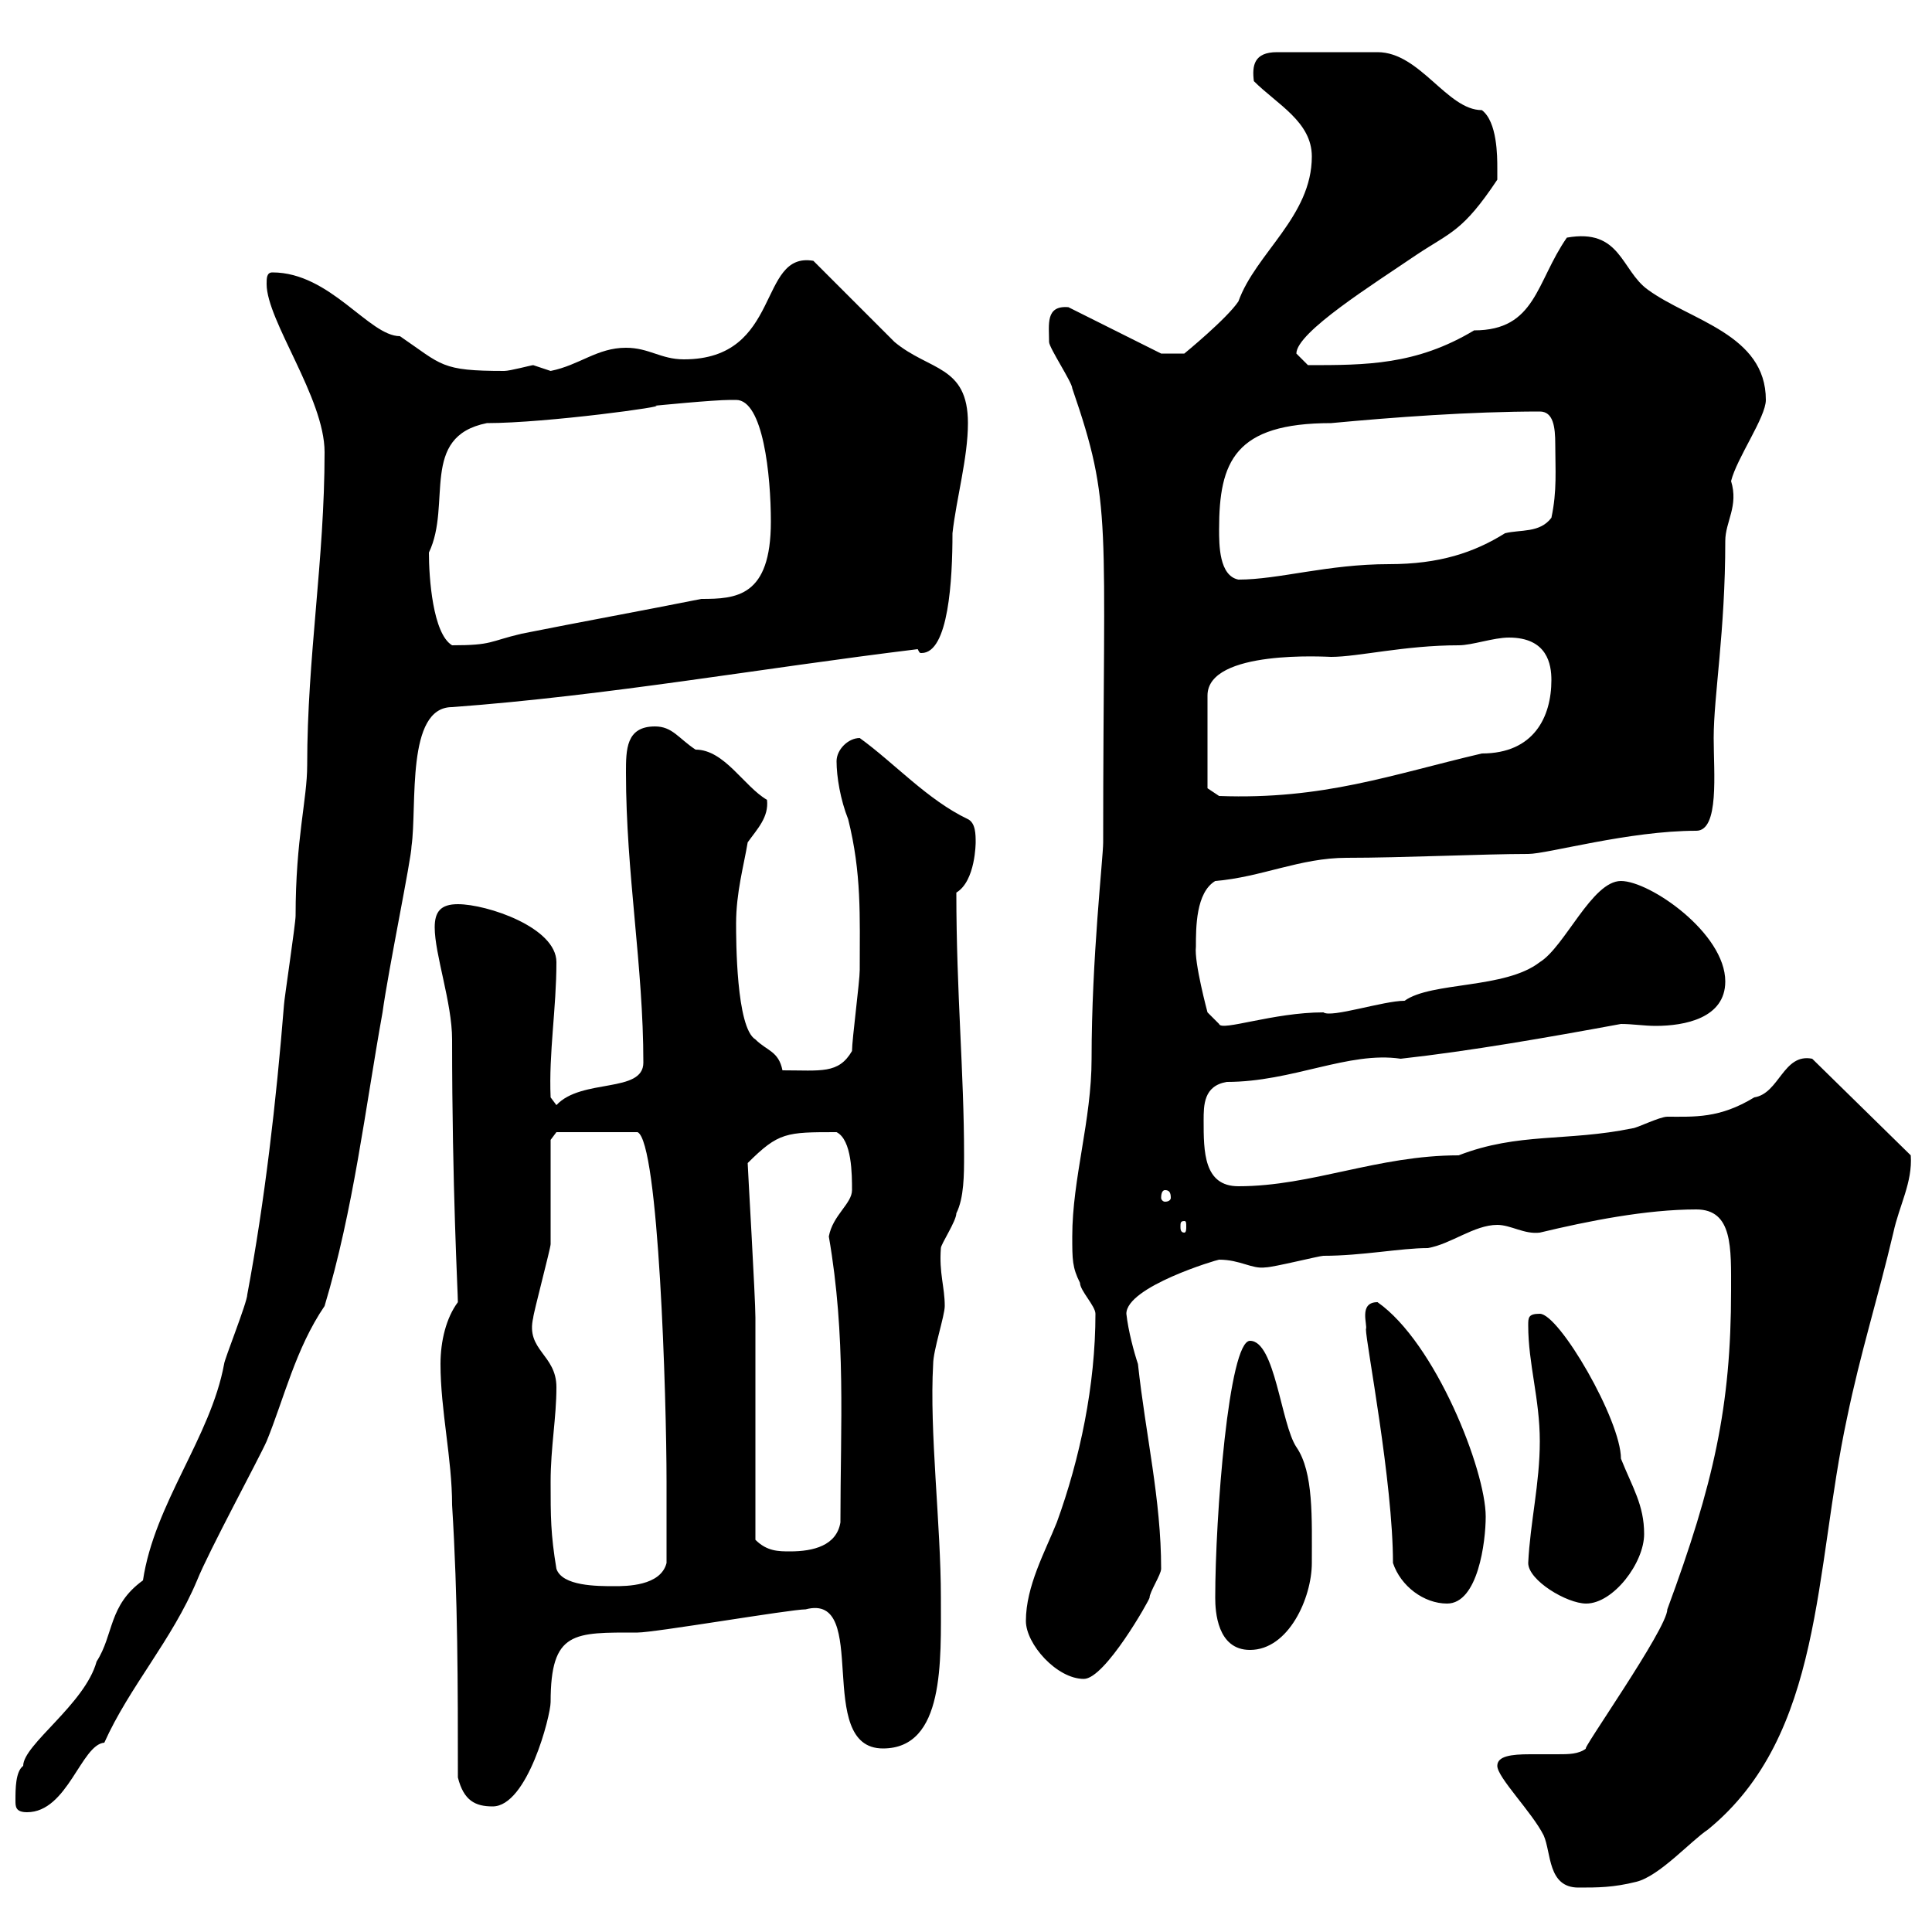 <svg xmlns="http://www.w3.org/2000/svg" xmlns:xlink="http://www.w3.org/1999/xlink" width="300" height="300"><path d="M232.50 274.20C232.50 276 237.90 281.40 239.70 285C240.90 287.70 240.30 293.10 245.10 293.10C248.10 293.10 250.50 293.10 254.10 292.20C257.70 291.30 262.50 285.90 265.20 284.10C283.20 269.40 281.70 243.90 286.80 220.20C288.90 210 291.60 201.60 294 191.40C294.90 187.20 297 183.60 296.70 179.40L281.40 164.40C276.90 163.50 276.30 169.80 272.40 170.40C267 173.70 263.10 173.40 258.90 173.40C257.70 173.40 254.10 175.20 253.50 175.20C243.30 177.30 235.80 175.80 226.50 179.40C213.90 179.40 203.70 184.20 192.30 184.20C186.90 184.20 186.90 178.80 186.90 174C186.90 171.60 186.90 168.60 190.50 168C200.70 168 209.40 163.20 217.50 164.40C228.30 163.20 240.30 161.10 251.70 159C253.50 159 255.30 159.30 257.10 159.30C261.60 159.30 267.90 158.10 267.90 152.40C267.90 144.90 256.20 136.80 251.70 136.80C247.20 136.80 243 147 239.10 149.40C233.70 153.60 222.30 152.40 218.10 155.40C214.80 155.40 206.70 158.10 205.50 157.20C197.70 157.20 189.60 160.20 189.30 159L187.50 157.20C187.50 157.20 185.40 149.40 185.70 147C185.70 144 185.70 138.60 188.70 136.80C195.90 136.20 201.90 133.20 209.10 133.20C217.80 133.20 230.40 132.60 237.30 132.60C240.30 132.60 252.90 129 263.40 129C267 129 266.10 120 266.10 114.60C266.10 108 267.90 98.10 267.90 84C267.90 81 270 78.60 268.80 74.70C269.70 71.10 274.20 64.80 274.20 62.10C274.20 51.90 262.50 49.80 255.90 45C251.70 42 251.70 35.40 243.30 36.90C238.50 43.80 238.50 51.30 228.90 51.30C219.90 56.70 212.10 56.70 203.10 56.70C203.10 56.70 201.30 54.90 201.30 54.90C201.30 51.60 213.30 44.10 219.90 39.60C225.30 36 227.10 36 232.50 27.90C232.50 27.90 232.50 27 232.50 26.10C232.50 24.30 232.50 18.90 230.10 17.10C224.70 17.10 220.50 8.10 213.90 8.10L198.30 8.10C194.70 8.10 194.40 10.20 194.70 12.60C198.30 16.20 203.70 18.90 203.70 24.30C203.70 33.60 195 39.30 192.30 46.80C190.50 49.50 183.90 54.90 183.90 54.90L180.30 54.90L165.90 47.70C162.30 47.40 162.90 50.40 162.90 53.10C162.90 54 166.50 59.40 166.50 60.30C172.80 78.60 171.30 80.10 171.30 130.80C171.30 133.20 169.50 148.80 169.50 164.40C169.50 174 166.50 183 166.50 192C166.50 195.60 166.50 196.80 167.70 199.20C167.70 200.40 170.10 202.80 170.10 204C170.10 215.10 167.70 226.50 164.10 236.40C162.30 240.90 159.30 246.30 159.30 251.70C159.30 255.30 164.10 260.70 168.30 260.70C171.60 260.70 178.50 248.40 178.50 248.10C178.50 247.20 180.30 244.50 180.30 243.60C180.30 232.80 177.90 222.90 176.70 211.80C176.10 210 175.20 206.70 174.90 204C174.90 199.80 189 195.60 189.30 195.60C192.60 195.60 194.40 197.10 196.50 196.80C197.70 196.80 204.90 195 205.50 195C211.50 195 217.50 193.80 221.70 193.80C225.30 193.20 228.90 190.20 232.50 190.20C234.60 190.20 236.70 191.70 239.10 191.40C246.60 189.60 255.60 187.80 263.40 187.80C269.10 187.80 268.80 193.80 268.80 200.40C268.80 218.40 266.10 230.40 258.90 249.90C258.90 252.90 245.10 272.40 246.30 271.50C245.10 272.40 243.60 272.40 241.80 272.40C240.30 272.40 239.10 272.40 237.60 272.40C234.60 272.40 232.50 272.70 232.50 274.20ZM2.40 279.60C2.40 280.50 2.40 281.40 4.20 281.40C10.50 281.40 12.60 270.90 16.20 270.60C20.10 261.90 26.70 254.70 30.60 245.40C32.40 240.90 40.20 226.50 41.40 223.80C44.10 217.20 45.90 209.40 50.40 202.80C54.90 187.80 56.70 172.20 59.40 157.20C60.30 150.60 63.90 133.20 63.90 131.40C64.80 125.10 63 109.80 70.20 109.80C94.50 108 117.90 103.80 142.50 100.80C142.80 101.40 142.80 101.40 143.10 101.40C147.30 101.40 147.90 90 147.90 82.80C148.50 77.40 150.30 71.10 150.30 65.70C150.30 56.70 144.30 57.60 138.90 53.10C137.10 51.30 128.10 42.30 126.30 40.50C117.60 39 121.50 55.80 106.20 55.80C102.60 55.80 100.80 54 97.20 54C92.70 54 90 56.70 85.50 57.60C85.50 57.60 82.80 56.70 82.80 56.70C82.50 56.70 79.20 57.60 78.30 57.60C68.40 57.60 68.70 56.70 62.10 52.20C57.30 52.20 51.30 42.30 42.30 42.30C41.40 42.30 41.40 43.20 41.40 44.10C41.40 49.80 50.40 61.80 50.40 70.20C50.40 87 47.70 102 47.70 118.80C47.70 124.20 45.90 130.20 45.90 142.20C45.90 143.40 44.10 155.40 44.10 156C42.90 171 41.10 186.60 38.40 201C38.40 202.20 34.80 211.20 34.80 211.80C32.70 223.20 24 233.40 22.20 245.40C16.80 249.30 17.70 253.80 15 258C13.20 264.60 3.60 270.90 3.60 274.20C2.40 275.10 2.40 277.80 2.40 279.60ZM71.10 276C72 279.60 73.80 280.50 76.50 280.50C81.90 280.50 85.50 266.40 85.50 264.30C85.50 253.20 89.10 253.50 99 253.50C101.70 253.50 122.70 249.90 125.10 249.90C135.30 247.20 126.30 271.50 137.10 271.50C146.70 271.50 146.10 258 146.10 248.10C146.10 236.70 144.30 222.30 144.90 211.80C144.90 209.70 146.70 204.30 146.70 202.80C146.70 199.80 145.80 197.70 146.10 193.80C146.10 193.20 148.50 189.60 148.50 188.40C149.70 186 149.70 182.40 149.70 179.40C149.70 166.50 148.50 154.20 148.50 138.60C151.50 136.80 151.50 130.80 151.50 130.80C151.50 129.60 151.50 127.80 150.30 127.20C144 124.20 138.90 118.50 133.50 114.60C131.70 114.60 129.90 116.40 129.90 118.20C129.90 120.60 130.50 124.20 131.70 127.20C133.80 135.60 133.50 142.20 133.50 150.60C133.50 152.40 132.30 161.40 132.30 163.20C130.20 166.80 127.50 166.20 121.50 166.20C120.90 163.20 119.10 163.20 117.30 161.40C114.30 159.60 114.30 145.80 114.30 143.40C114.30 138.60 115.50 134.40 116.10 130.80C117.60 128.70 119.40 126.90 119.10 124.20C115.50 122.10 112.50 116.40 108 116.40C105.30 114.60 104.40 112.80 101.70 112.80C97.20 112.80 97.20 116.40 97.20 120C97.20 135.60 99.90 150 99.90 165C99.90 169.80 90.30 167.40 86.40 171.60L85.50 170.40C85.20 163.50 86.40 156.60 86.40 149.40C86.40 144 75.60 140.40 71.10 140.40C68.40 140.40 67.50 141.60 67.50 144C67.50 148.20 70.20 155.70 70.20 161.40C70.20 184.50 71.10 200.70 71.10 202.20C69.30 204.60 68.40 208.20 68.40 211.80C68.40 219 70.20 226.50 70.20 233.70C71.10 248.10 71.10 261.60 71.10 276ZM188.70 248.10C188.70 250.20 189 256.20 194.10 256.20C200.10 256.20 203.70 248.10 203.70 242.70C203.70 235.80 204 228.60 201.30 224.70C198.90 221.10 198 208.20 194.10 208.20C190.80 208.20 188.70 235.50 188.70 248.10ZM216.30 242.70C217.50 246.30 221.10 249 224.70 249C229.50 249 230.70 239.40 230.70 235.50C230.70 228.30 222.90 208.50 213.90 202.20C210.90 202.20 212.40 205.80 212.10 206.40C212.10 208.50 216.30 230.10 216.30 242.70ZM237.30 242.70C237.30 245.40 243.30 249 246.30 249C250.50 249 255.30 242.70 255.30 238.20C255.30 233.70 253.50 231 251.70 226.50C251.70 220.50 242.10 204 239.10 204C237.30 204 237.30 204.60 237.30 205.80C237.30 211.80 239.10 217.20 239.10 223.80C239.10 230.40 237.60 236.40 237.30 242.70ZM86.40 243.60C85.50 238.20 85.50 235.50 85.50 230.10C85.50 224.70 86.40 220.20 86.40 215.40C86.40 210.30 81.60 209.70 82.80 204.60C82.80 204 85.50 193.80 85.50 193.20C85.50 190.20 85.50 179.40 85.50 177L86.40 175.80L99 175.80C102.30 177.30 103.50 217.20 103.50 230.10C103.50 231.90 103.50 240.90 103.50 242.70C102.60 246.30 97.20 246.30 95.40 246.30C92.70 246.30 87.30 246.30 86.40 243.60ZM117.30 239.10C117.30 233.70 117.30 210 117.30 204.60C117.30 201.60 116.10 181.20 116.10 180.60C120.90 175.80 122.10 175.80 129.90 175.80C132.30 177 132.30 182.40 132.30 184.80C132.30 186.90 129.30 188.70 128.70 192C131.40 207.60 130.50 221.10 130.50 236.40C129.90 240 126.30 240.90 122.70 240.90C120.90 240.90 119.10 240.90 117.30 239.10ZM183.90 189.60C184.20 189.60 184.20 189.90 184.20 190.50C184.20 190.80 184.20 191.40 183.90 191.40C183.30 191.40 183.30 190.80 183.30 190.50C183.30 189.90 183.30 189.60 183.90 189.60ZM180.90 184.80C181.50 184.80 181.80 185.10 181.80 186C181.80 186.30 181.50 186.60 180.90 186.60C180.60 186.60 180.30 186.30 180.30 186C180.30 185.10 180.60 184.80 180.90 184.80ZM187.50 122.40L187.50 108C187.50 100.80 206.10 102 206.70 102C210.90 102 218.10 100.20 226.50 100.20C228.60 100.20 231.90 99 234.30 99C240.30 99 240.90 103.20 240.90 105.60C240.90 111.30 238.20 117 230.10 117C216 120.30 205.50 124.20 189.30 123.60ZM66.60 85.80C70.20 78.30 65.10 67.80 75.60 65.70C84.90 65.70 104.40 63 101.70 63C101.70 63 110.70 62.10 113.40 62.10C113.40 62.10 113.40 62.10 114.30 62.10C118.50 62.10 119.70 73.80 119.70 81C119.70 92.70 114.30 93 108.90 93C99.90 94.80 90 96.60 81 98.40C75.90 99.60 76.50 100.20 70.20 100.20C67.20 98.40 66.60 89.70 66.60 85.80ZM189.30 82.20C189.30 71.70 191.70 65.70 206.70 65.70C216.30 64.80 228.30 63.90 239.10 63.90C241.20 63.90 241.50 66.30 241.50 69C241.50 72.90 241.80 76.20 240.90 80.40C239.10 82.80 236.10 82.20 233.70 82.80C228.90 85.80 223.50 87.60 215.70 87.60C206.10 87.60 198.60 90 192.30 90C189.30 89.40 189.30 84.60 189.30 82.20Z"/></svg>